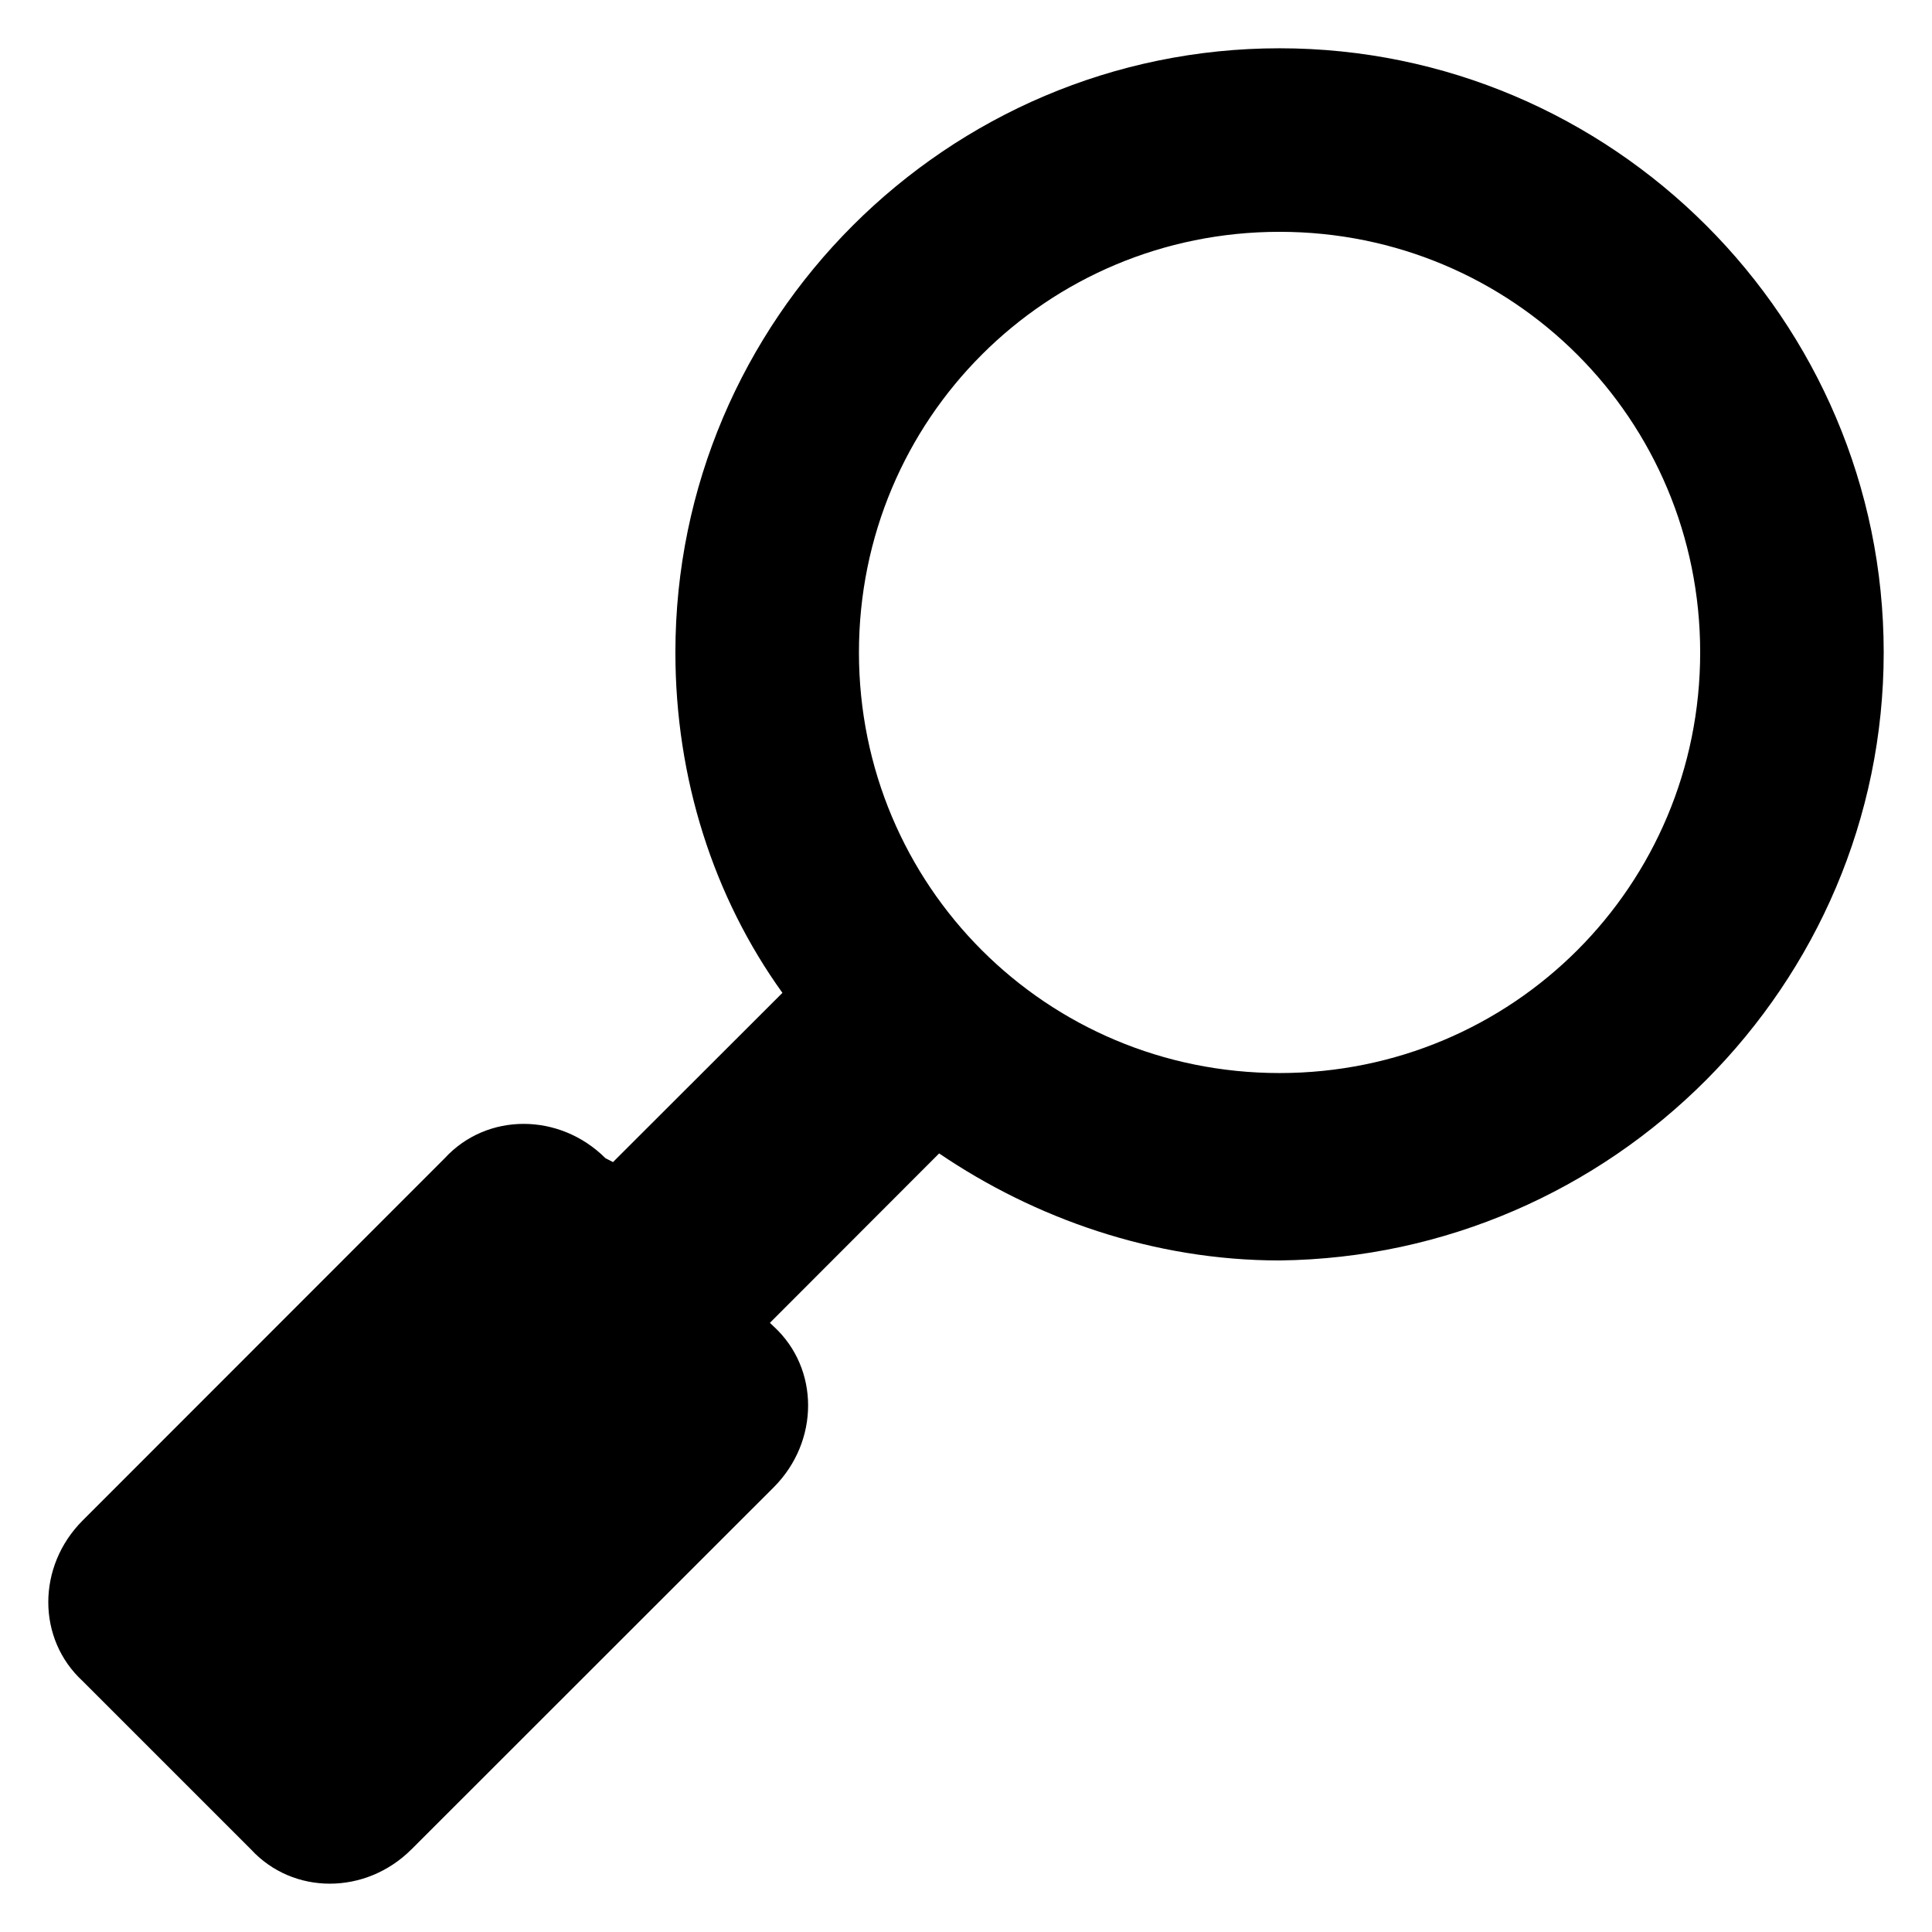 <?xml version="1.0" encoding="UTF-8"?>
<svg xmlns="http://www.w3.org/2000/svg" id="Layer_1" viewBox="0 0 100 100">
  <path d="m21.298 95.722 18.752-18.742c2.37-2.38 2.37-6.14 0-8.32l-.2-.19 8.759-8.769c4.95 3.36 11.09 5.54 17.62 5.54 17.22-.2 31.271-14.25 31.271-31.471 0-17.22-14.05-31.271-31.271-31.271-17.22 0-31.271 14.05-31.271 31.271 0 6.53 1.98 12.67 5.54 17.62l-8.769 8.759-.39-.2c-2.38-2.37-6.14-2.37-8.32 0l-18.742 18.752c-2.37 2.37-2.37 6.13 0 8.31l8.71 8.71c2.18 2.37 5.94 2.37 8.31 0zm23.161-61.952c0-12.07 9.7-21.771 21.771-21.771s21.771 9.7 21.771 21.771-9.7 21.771-21.771 21.771-21.771-9.7-21.771-21.771z"></path>
</svg>
